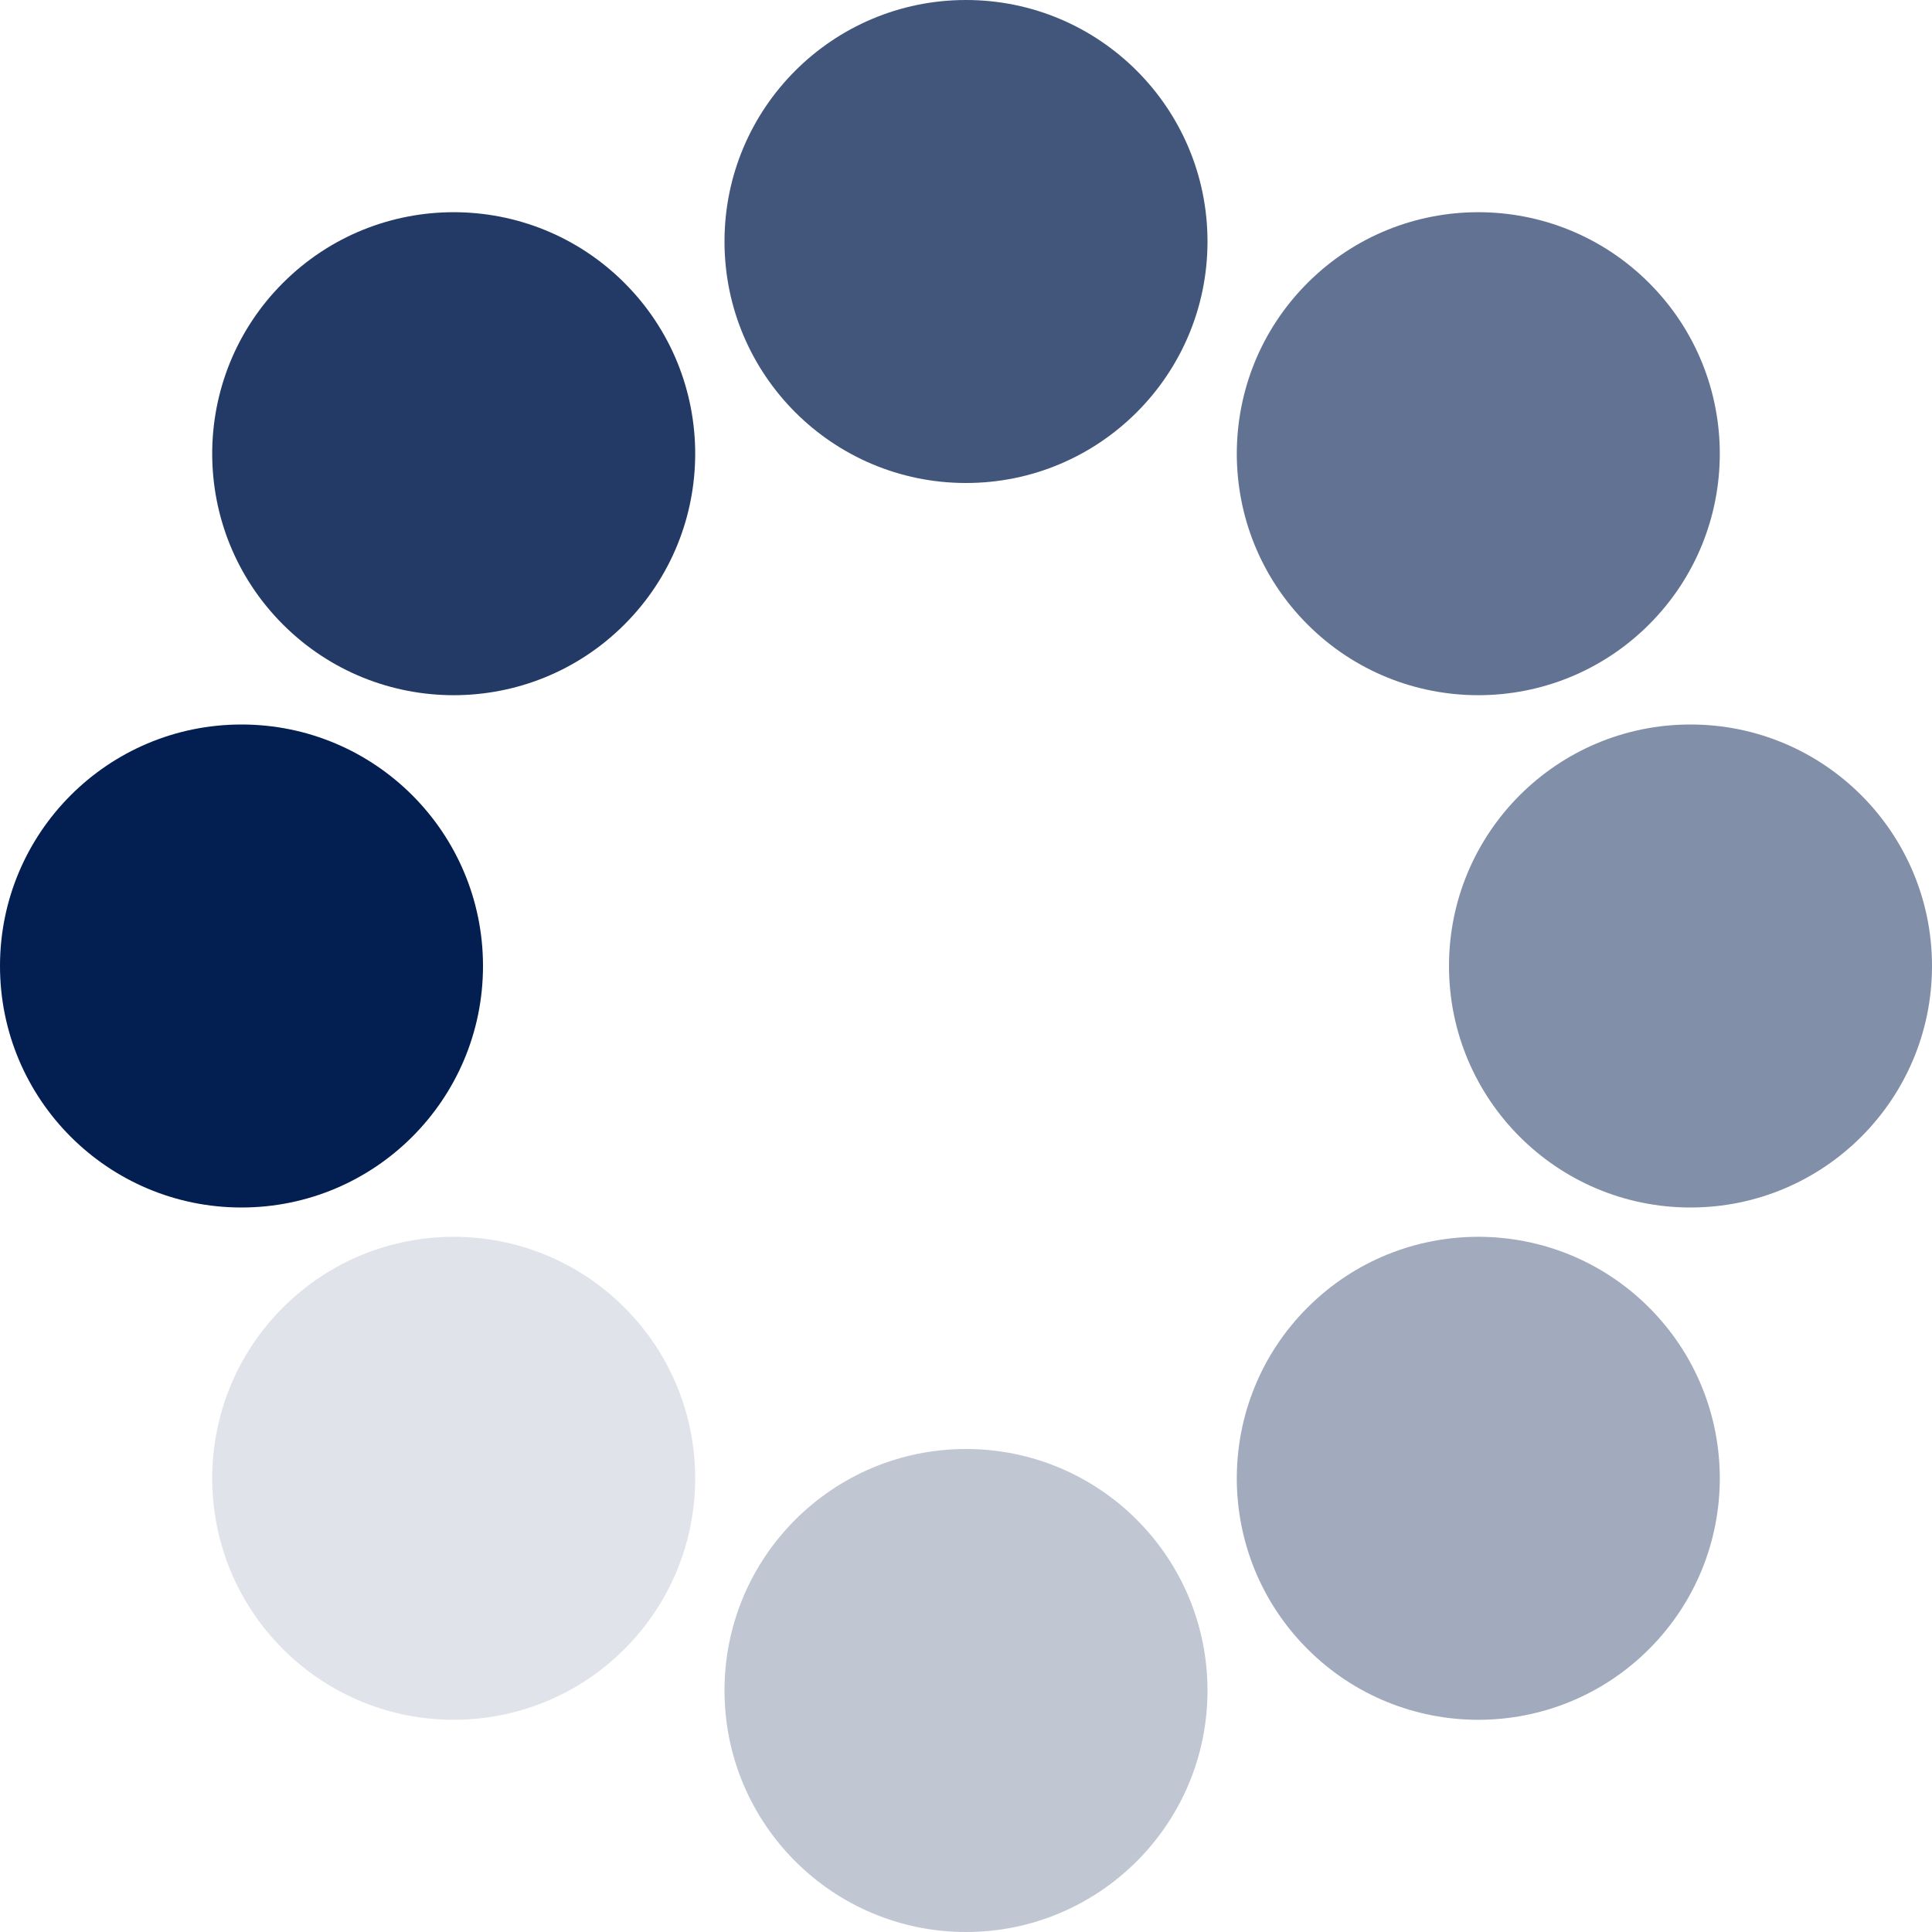 <svg xmlns="http://www.w3.org/2000/svg" version="1.0" width="64" height="64" viewBox="0 0 128 128"><g><circle cx="16" cy="64" r="16" fill="#031E50"/><circle cx="16" cy="64" r="16" fill="#233a66" transform="rotate(45 64 64)"/><circle cx="16" cy="64" r="16" fill="#42567c" transform="rotate(90 64 64)"/><circle cx="16" cy="64" r="16" fill="#627292" transform="rotate(135 64 64)"/><circle cx="16" cy="64" r="16" fill="#818fa8" transform="rotate(180 64 64)"/><circle cx="16" cy="64" r="16" fill="#a1abbd" transform="rotate(225 64 64)"/><circle cx="16" cy="64" r="16" fill="#c0c7d3" transform="rotate(270 64 64)"/><circle cx="16" cy="64" r="16" fill="#e0e3e9" transform="rotate(315 64 64)"/><animateTransform attributeName="transform" type="rotate" values="0 64 64;315 64 64;270 64 64;225 64 64;180 64 64;135 64 64;90 64 64;45 64 64" calcMode="discrete" dur="1120ms" repeatCount="indefinite"/></g></svg>